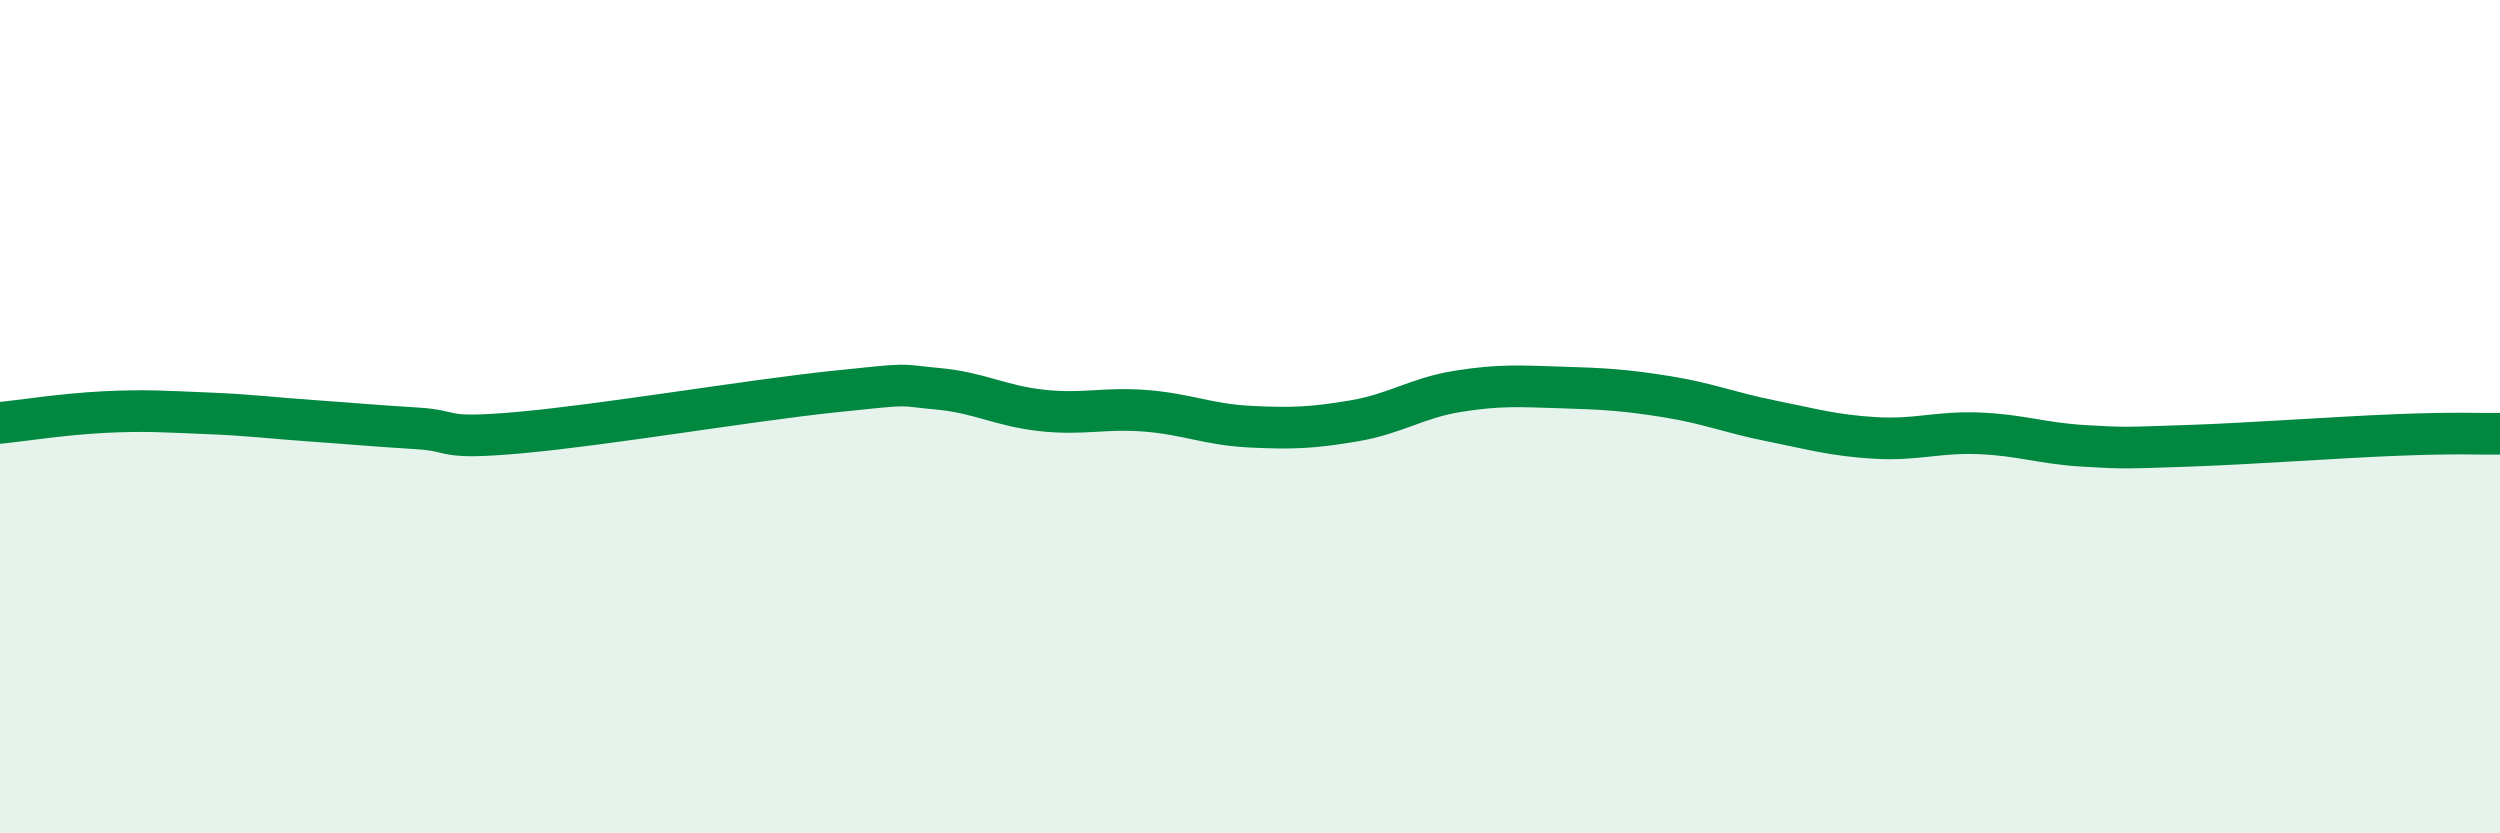 
    <svg width="60" height="20" viewBox="0 0 60 20" xmlns="http://www.w3.org/2000/svg">
      <path
        d="M 0,10.15 C 0.5,10.1 1.5,9.94 2.5,9.89 C 3.5,9.84 4,9.88 5,9.92 C 6,9.96 6.5,10.03 7.5,10.1 C 8.5,10.17 9,10.22 10,10.28 C 11,10.34 10.5,10.56 12.5,10.38 C 14.5,10.2 18,9.61 20,9.4 C 22,9.19 21.5,9.24 22.5,9.33 C 23.5,9.42 24,9.74 25,9.85 C 26,9.96 26.5,9.78 27.5,9.86 C 28.5,9.94 29,10.19 30,10.24 C 31,10.29 31.5,10.27 32.5,10.1 C 33.5,9.93 34,9.55 35,9.39 C 36,9.23 36.5,9.27 37.5,9.3 C 38.5,9.33 39,9.36 40,9.52 C 41,9.68 41.5,9.9 42.5,10.1 C 43.5,10.3 44,10.45 45,10.51 C 46,10.57 46.5,10.36 47.5,10.4 C 48.5,10.44 49,10.64 50,10.7 C 51,10.76 51,10.75 52.5,10.7 C 54,10.65 56,10.5 57.5,10.44 C 59,10.38 59.5,10.42 60,10.41L60 20L0 20Z"
        fill="#008740"
        opacity="0.1"
        stroke-linecap="round"
        stroke-linejoin="round"
      />
      <path
        d="M 0,10.15 C 0.5,10.1 1.5,9.94 2.5,9.89 C 3.5,9.84 4,9.88 5,9.92 C 6,9.96 6.5,10.03 7.5,10.1 C 8.5,10.17 9,10.22 10,10.28 C 11,10.34 10.5,10.56 12.5,10.38 C 14.5,10.2 18,9.61 20,9.4 C 22,9.19 21.5,9.24 22.5,9.33 C 23.5,9.42 24,9.74 25,9.85 C 26,9.96 26.5,9.78 27.5,9.86 C 28.5,9.94 29,10.19 30,10.24 C 31,10.29 31.5,10.27 32.5,10.1 C 33.5,9.93 34,9.55 35,9.39 C 36,9.23 36.5,9.27 37.5,9.3 C 38.5,9.33 39,9.36 40,9.52 C 41,9.68 41.5,9.9 42.5,10.1 C 43.5,10.3 44,10.45 45,10.51 C 46,10.57 46.5,10.36 47.5,10.4 C 48.5,10.44 49,10.64 50,10.7 C 51,10.76 51,10.75 52.5,10.7 C 54,10.65 56,10.5 57.5,10.44 C 59,10.38 59.5,10.42 60,10.41"
        stroke="#008740"
        stroke-width="1"
        fill="none"
        stroke-linecap="round"
        stroke-linejoin="round"
      />
    </svg>
  